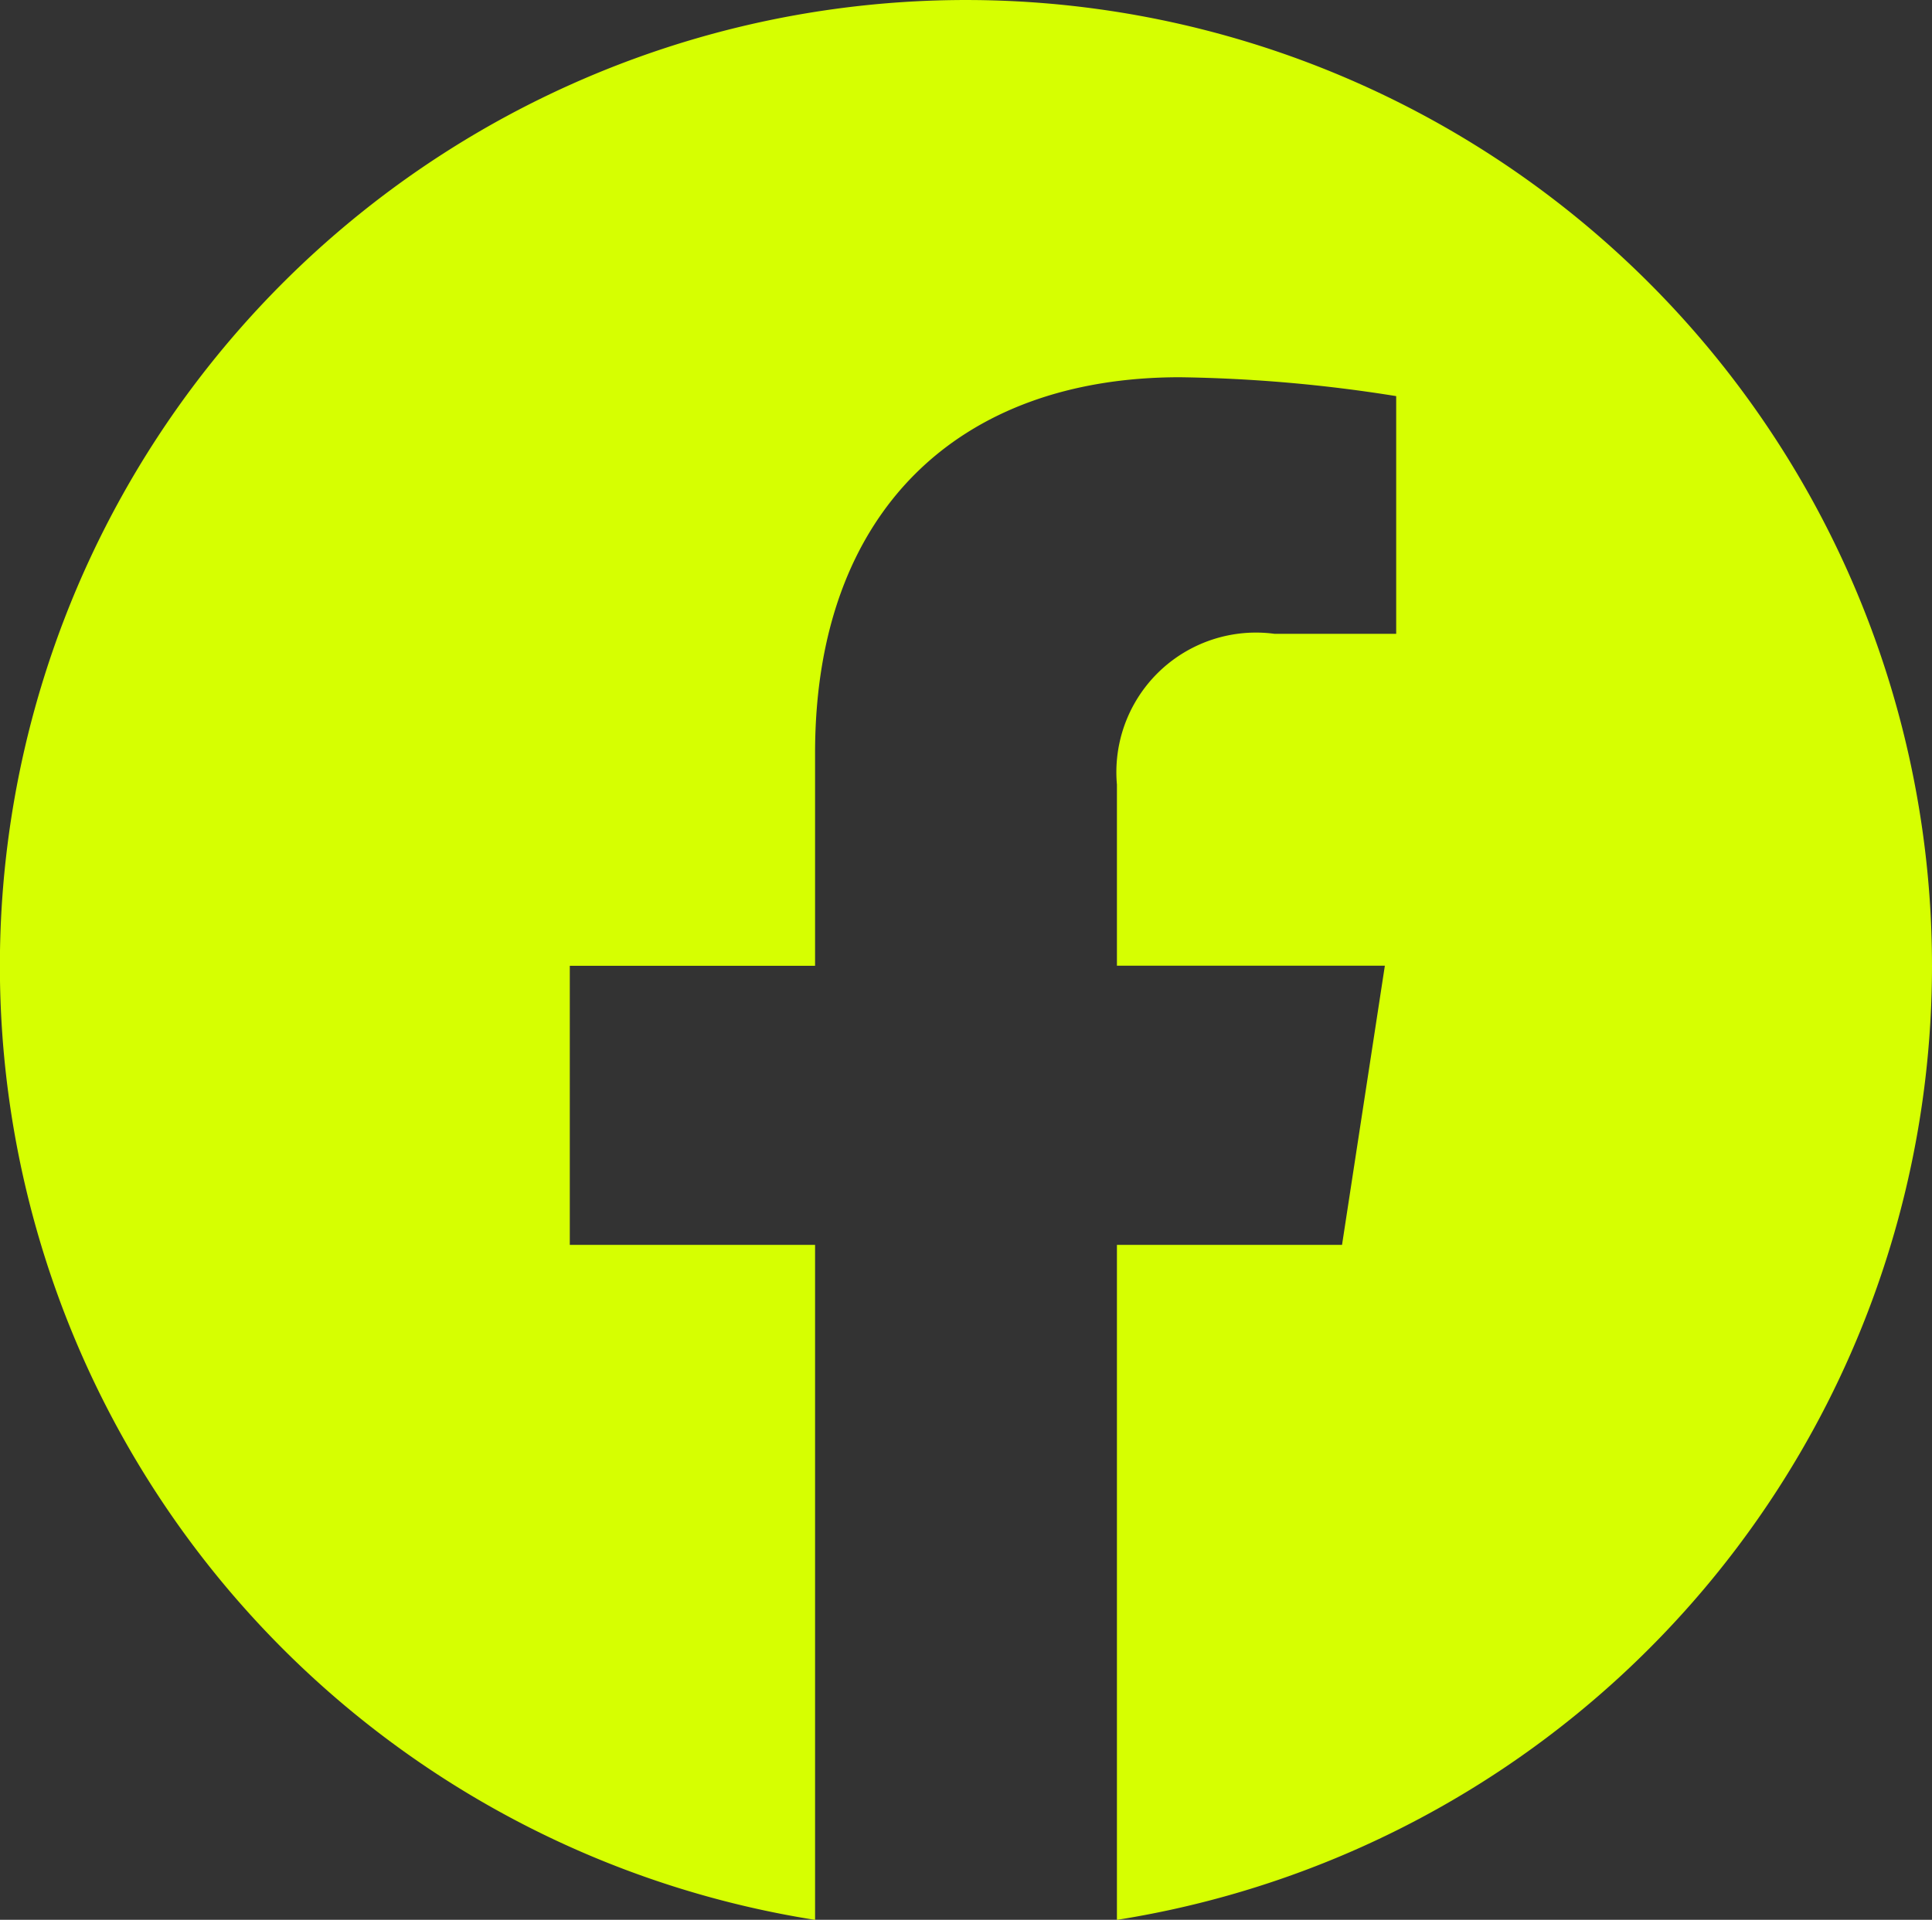 <svg xmlns="http://www.w3.org/2000/svg" width="34.28" height="34.071" viewBox="0 0 34.28 34.071">
  <rect x="0" y="0" width="34.28" height="34.071" fill="#333333" stroke="none"/>
  <path id="Caminho_4562" data-name="Caminho 4562" d="M664.782,80.747A17.145,17.145,0,0,1,650.32,97.679V85.7h3.994l.76-4.955H650.32V77.532a2.477,2.477,0,0,1,2.793-2.677h2.162V70.637a26.355,26.355,0,0,0-3.838-.335c-3.914,0-6.473,2.373-6.473,6.669v3.776h-4.352V85.7h4.352V97.679a17.141,17.141,0,1,1,19.818-16.932" transform="translate(-630.502 -63.607)" fill="#d6ff01"/>
</svg>
